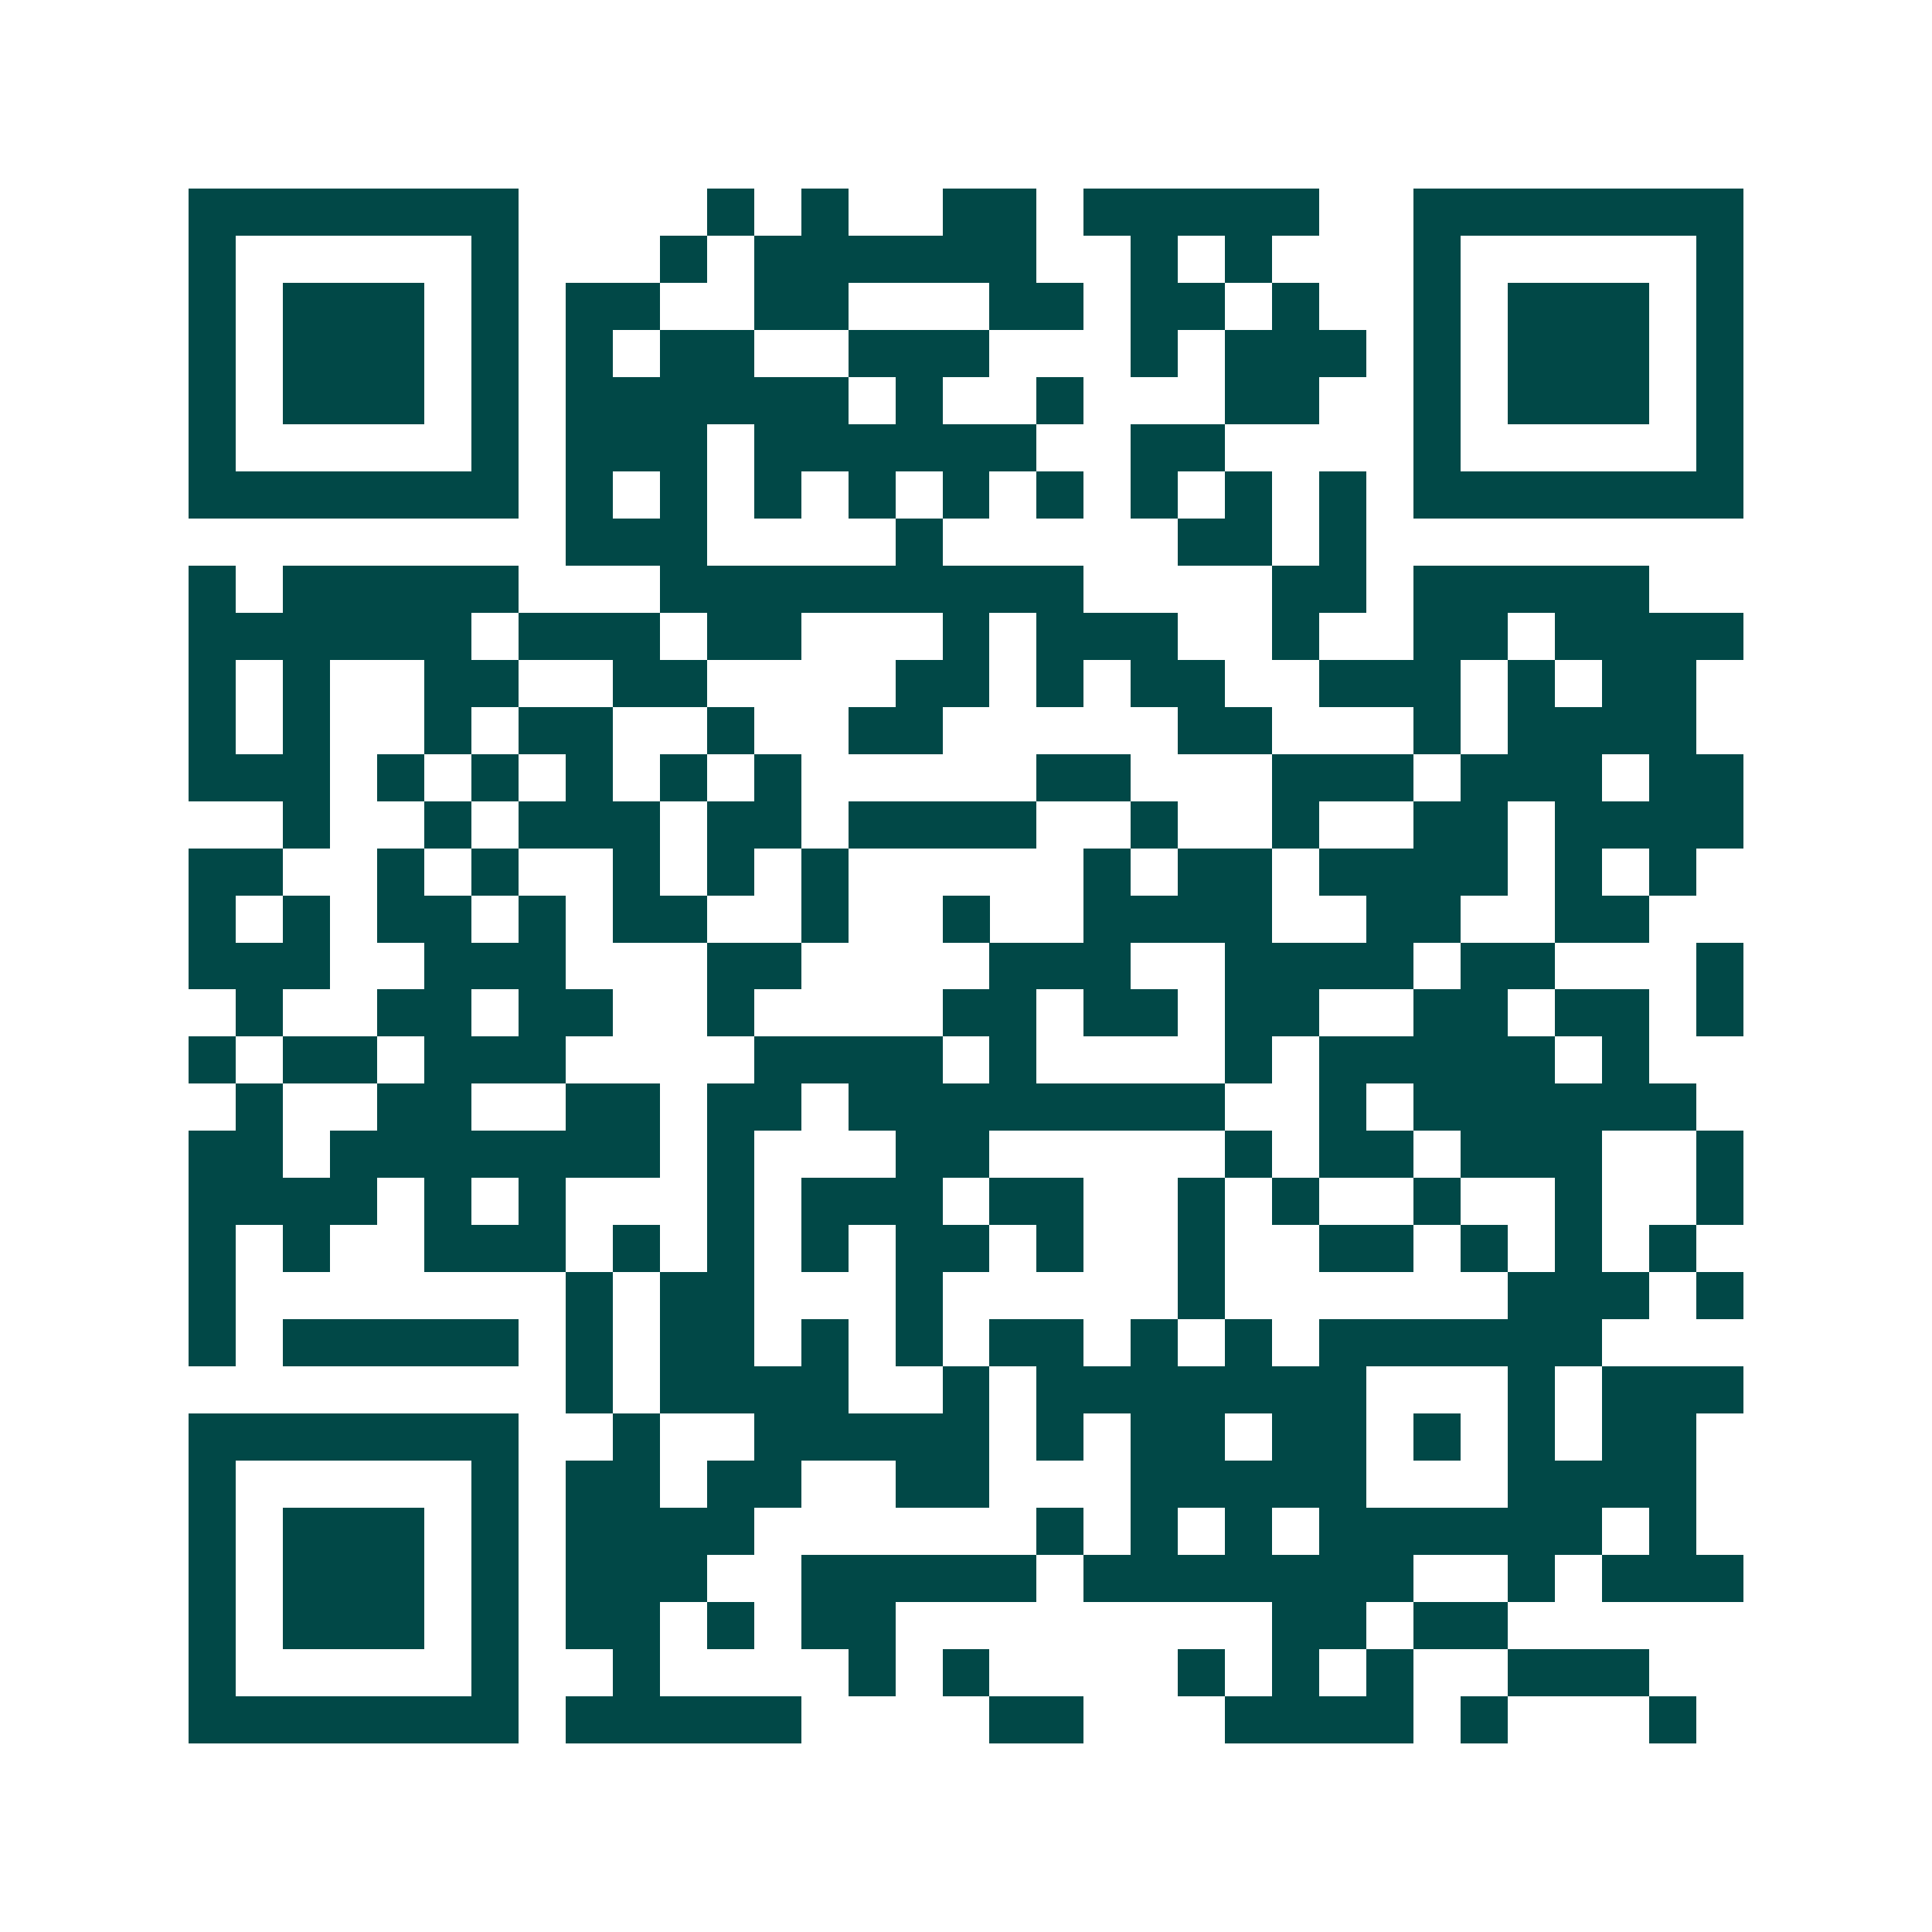 <svg xmlns="http://www.w3.org/2000/svg" width="200" height="200" viewBox="0 0 41 41" shape-rendering="crispEdges"><path fill="#ffffff" d="M0 0h41v41H0z"/><path stroke="#014847" d="M4 4.5h7m4 0h1m1 0h1m2 0h2m1 0h5m2 0h7M4 5.5h1m5 0h1m3 0h1m1 0h6m2 0h1m1 0h1m3 0h1m5 0h1M4 6.5h1m1 0h3m1 0h1m1 0h2m2 0h2m3 0h2m1 0h2m1 0h1m2 0h1m1 0h3m1 0h1M4 7.5h1m1 0h3m1 0h1m1 0h1m1 0h2m2 0h3m3 0h1m1 0h3m1 0h1m1 0h3m1 0h1M4 8.5h1m1 0h3m1 0h1m1 0h6m1 0h1m2 0h1m3 0h2m2 0h1m1 0h3m1 0h1M4 9.5h1m5 0h1m1 0h3m1 0h6m2 0h2m4 0h1m5 0h1M4 10.5h7m1 0h1m1 0h1m1 0h1m1 0h1m1 0h1m1 0h1m1 0h1m1 0h1m1 0h1m1 0h7M12 11.5h3m4 0h1m5 0h2m1 0h1M4 12.5h1m1 0h5m3 0h9m4 0h2m1 0h5M4 13.5h6m1 0h3m1 0h2m3 0h1m1 0h3m2 0h1m2 0h2m1 0h4M4 14.5h1m1 0h1m2 0h2m2 0h2m4 0h2m1 0h1m1 0h2m2 0h3m1 0h1m1 0h2M4 15.5h1m1 0h1m2 0h1m1 0h2m2 0h1m2 0h2m5 0h2m3 0h1m1 0h4M4 16.5h3m1 0h1m1 0h1m1 0h1m1 0h1m1 0h1m5 0h2m3 0h3m1 0h3m1 0h2M6 17.5h1m2 0h1m1 0h3m1 0h2m1 0h4m2 0h1m2 0h1m2 0h2m1 0h4M4 18.5h2m2 0h1m1 0h1m2 0h1m1 0h1m1 0h1m5 0h1m1 0h2m1 0h4m1 0h1m1 0h1M4 19.5h1m1 0h1m1 0h2m1 0h1m1 0h2m2 0h1m2 0h1m2 0h4m2 0h2m2 0h2M4 20.5h3m2 0h3m3 0h2m4 0h3m2 0h4m1 0h2m3 0h1M5 21.5h1m2 0h2m1 0h2m2 0h1m4 0h2m1 0h2m1 0h2m2 0h2m1 0h2m1 0h1M4 22.5h1m1 0h2m1 0h3m4 0h4m1 0h1m4 0h1m1 0h5m1 0h1M5 23.5h1m2 0h2m2 0h2m1 0h2m1 0h8m2 0h1m1 0h6M4 24.5h2m1 0h7m1 0h1m3 0h2m5 0h1m1 0h2m1 0h3m2 0h1M4 25.5h4m1 0h1m1 0h1m3 0h1m1 0h3m1 0h2m2 0h1m1 0h1m2 0h1m2 0h1m2 0h1M4 26.5h1m1 0h1m2 0h3m1 0h1m1 0h1m1 0h1m1 0h2m1 0h1m2 0h1m2 0h2m1 0h1m1 0h1m1 0h1M4 27.5h1m7 0h1m1 0h2m3 0h1m5 0h1m6 0h3m1 0h1M4 28.5h1m1 0h5m1 0h1m1 0h2m1 0h1m1 0h1m1 0h2m1 0h1m1 0h1m1 0h6M12 29.5h1m1 0h4m2 0h1m1 0h7m3 0h1m1 0h3M4 30.5h7m2 0h1m2 0h5m1 0h1m1 0h2m1 0h2m1 0h1m1 0h1m1 0h2M4 31.5h1m5 0h1m1 0h2m1 0h2m2 0h2m3 0h5m3 0h4M4 32.5h1m1 0h3m1 0h1m1 0h4m6 0h1m1 0h1m1 0h1m1 0h6m1 0h1M4 33.5h1m1 0h3m1 0h1m1 0h3m2 0h5m1 0h7m2 0h1m1 0h3M4 34.5h1m1 0h3m1 0h1m1 0h2m1 0h1m1 0h2m8 0h2m1 0h2M4 35.5h1m5 0h1m2 0h1m4 0h1m1 0h1m4 0h1m1 0h1m1 0h1m2 0h3M4 36.5h7m1 0h5m4 0h2m3 0h4m1 0h1m3 0h1"/></svg>
